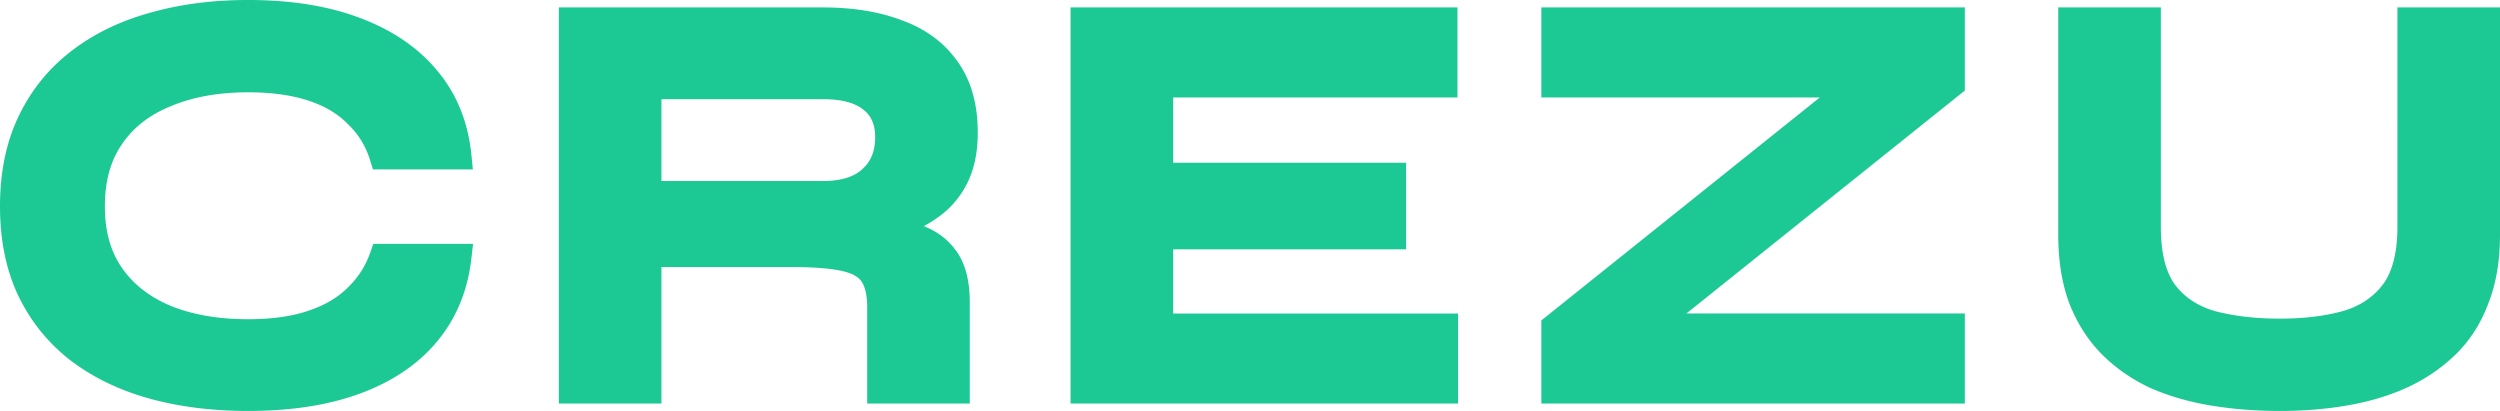 <svg width="365" height="60" xmlns="http://www.w3.org/2000/svg"><path d="M69.067 35.6l-.25 2.168c-.54 4.676-2.202 8.738-5.025 12.114-2.81 3.36-6.588 5.872-11.242 7.581C47.892 59.173 42.43 60 36.207 60c-5.206 0-10.023-.6-14.44-1.821l-.006-.002c-4.376-1.225-8.217-3.078-11.493-5.58l-.014-.01c-3.238-2.52-5.762-5.646-7.559-9.359l-.005-.01C.875 39.406 0 35.024 0 30.124s.875-9.281 2.69-13.092c1.794-3.769 4.318-6.928 7.562-9.452 3.277-2.56 7.12-4.445 11.5-5.672C26.175.629 30.998 0 36.208 0c6.227 0 11.695.856 16.359 2.626 4.704 1.765 8.506 4.333 11.315 7.749 2.83 3.386 4.46 7.486 4.94 12.217l.216 2.142h-14.59l-.424-1.37c-.628-2.029-1.68-3.745-3.163-5.18l-.023-.023-.022-.023c-1.415-1.462-3.297-2.618-5.72-3.425-2.419-.807-5.369-1.235-8.888-1.235-4.354 0-8.09.69-11.252 2.017l-.024.01c-3.128 1.261-5.472 3.116-7.122 5.543l-.01.015c-1.618 2.33-2.488 5.311-2.488 9.062 0 3.69.867 6.644 2.487 8.98 1.65 2.378 4.002 4.241 7.145 5.562 3.166 1.274 6.907 1.938 11.264 1.938 3.521 0 6.438-.428 8.794-1.23l.011-.004c2.436-.812 4.326-1.949 5.742-3.365l.023-.023c1.509-1.46 2.592-3.148 3.268-5.08l.456-1.303h14.566zm12.526 23.316V1.084h38.541c4.335 0 8.186.605 11.511 1.871 3.436 1.231 6.189 3.234 8.163 6.031 2.017 2.803 2.945 6.316 2.945 10.384 0 2.775-.482 5.258-1.539 7.373a13.276 13.276 0 0 1-4.374 5.058c-.62.443-1.274.848-1.958 1.216 1.758.7 3.236 1.726 4.348 3.13 1.682 1.994 2.356 4.769 2.356 7.984v14.785H126.61V44.882c0-1.872-.336-3.025-.77-3.692l-.023-.036c-.355-.574-1.112-1.172-2.71-1.549l-.012-.002c-1.607-.39-4.09-.613-7.545-.613H96.57v19.926H81.593zm44.326-34.239c1.198-1.078 1.857-2.55 1.857-4.64 0-1.953-.635-3.195-1.74-4.042l-.025-.02c-1.13-.896-2.989-1.496-5.877-1.496H96.57v11.95h23.564c2.824 0 4.634-.68 5.76-1.73l.025-.022zm86.957 21.094v13.145H156.3V1.084h56.492v13.145h-41.514v9.532h34.012v12.645h-34.012v9.365h41.598zm12.161-44.687h61.828v12.134L246.213 45.77h40.652v13.145h-61.828V46.782L265.69 14.23h-40.653V1.084zm124.985 0H365v33.21c0 3.738-.553 7.097-1.714 10.036-1.092 2.908-2.686 5.404-4.795 7.45-2.06 2-4.47 3.623-7.216 4.876l-.018.009c-2.665 1.184-5.575 2.033-8.72 2.558-3.061.52-6.283.777-9.66.777-3.485 0-6.814-.257-9.984-.776-3.198-.523-6.162-1.37-8.88-2.553l-.048-.02c-2.693-1.258-5.05-2.887-7.055-4.891-2.04-2.041-3.624-4.524-4.768-7.413l-.013-.032c-1.1-2.934-1.624-6.287-1.624-10.021V1.084h14.978v32.042c0 4.003.794 6.742 2.104 8.494 1.385 1.797 3.286 3.074 5.805 3.805 2.748.723 5.904 1.096 9.486 1.096 3.471 0 6.512-.373 9.143-1.094 2.527-.731 4.434-2.013 5.82-3.816l.005-.005c1.355-1.749 2.176-4.517 2.176-8.48V1.084z" fill="#1CC995"/></svg>